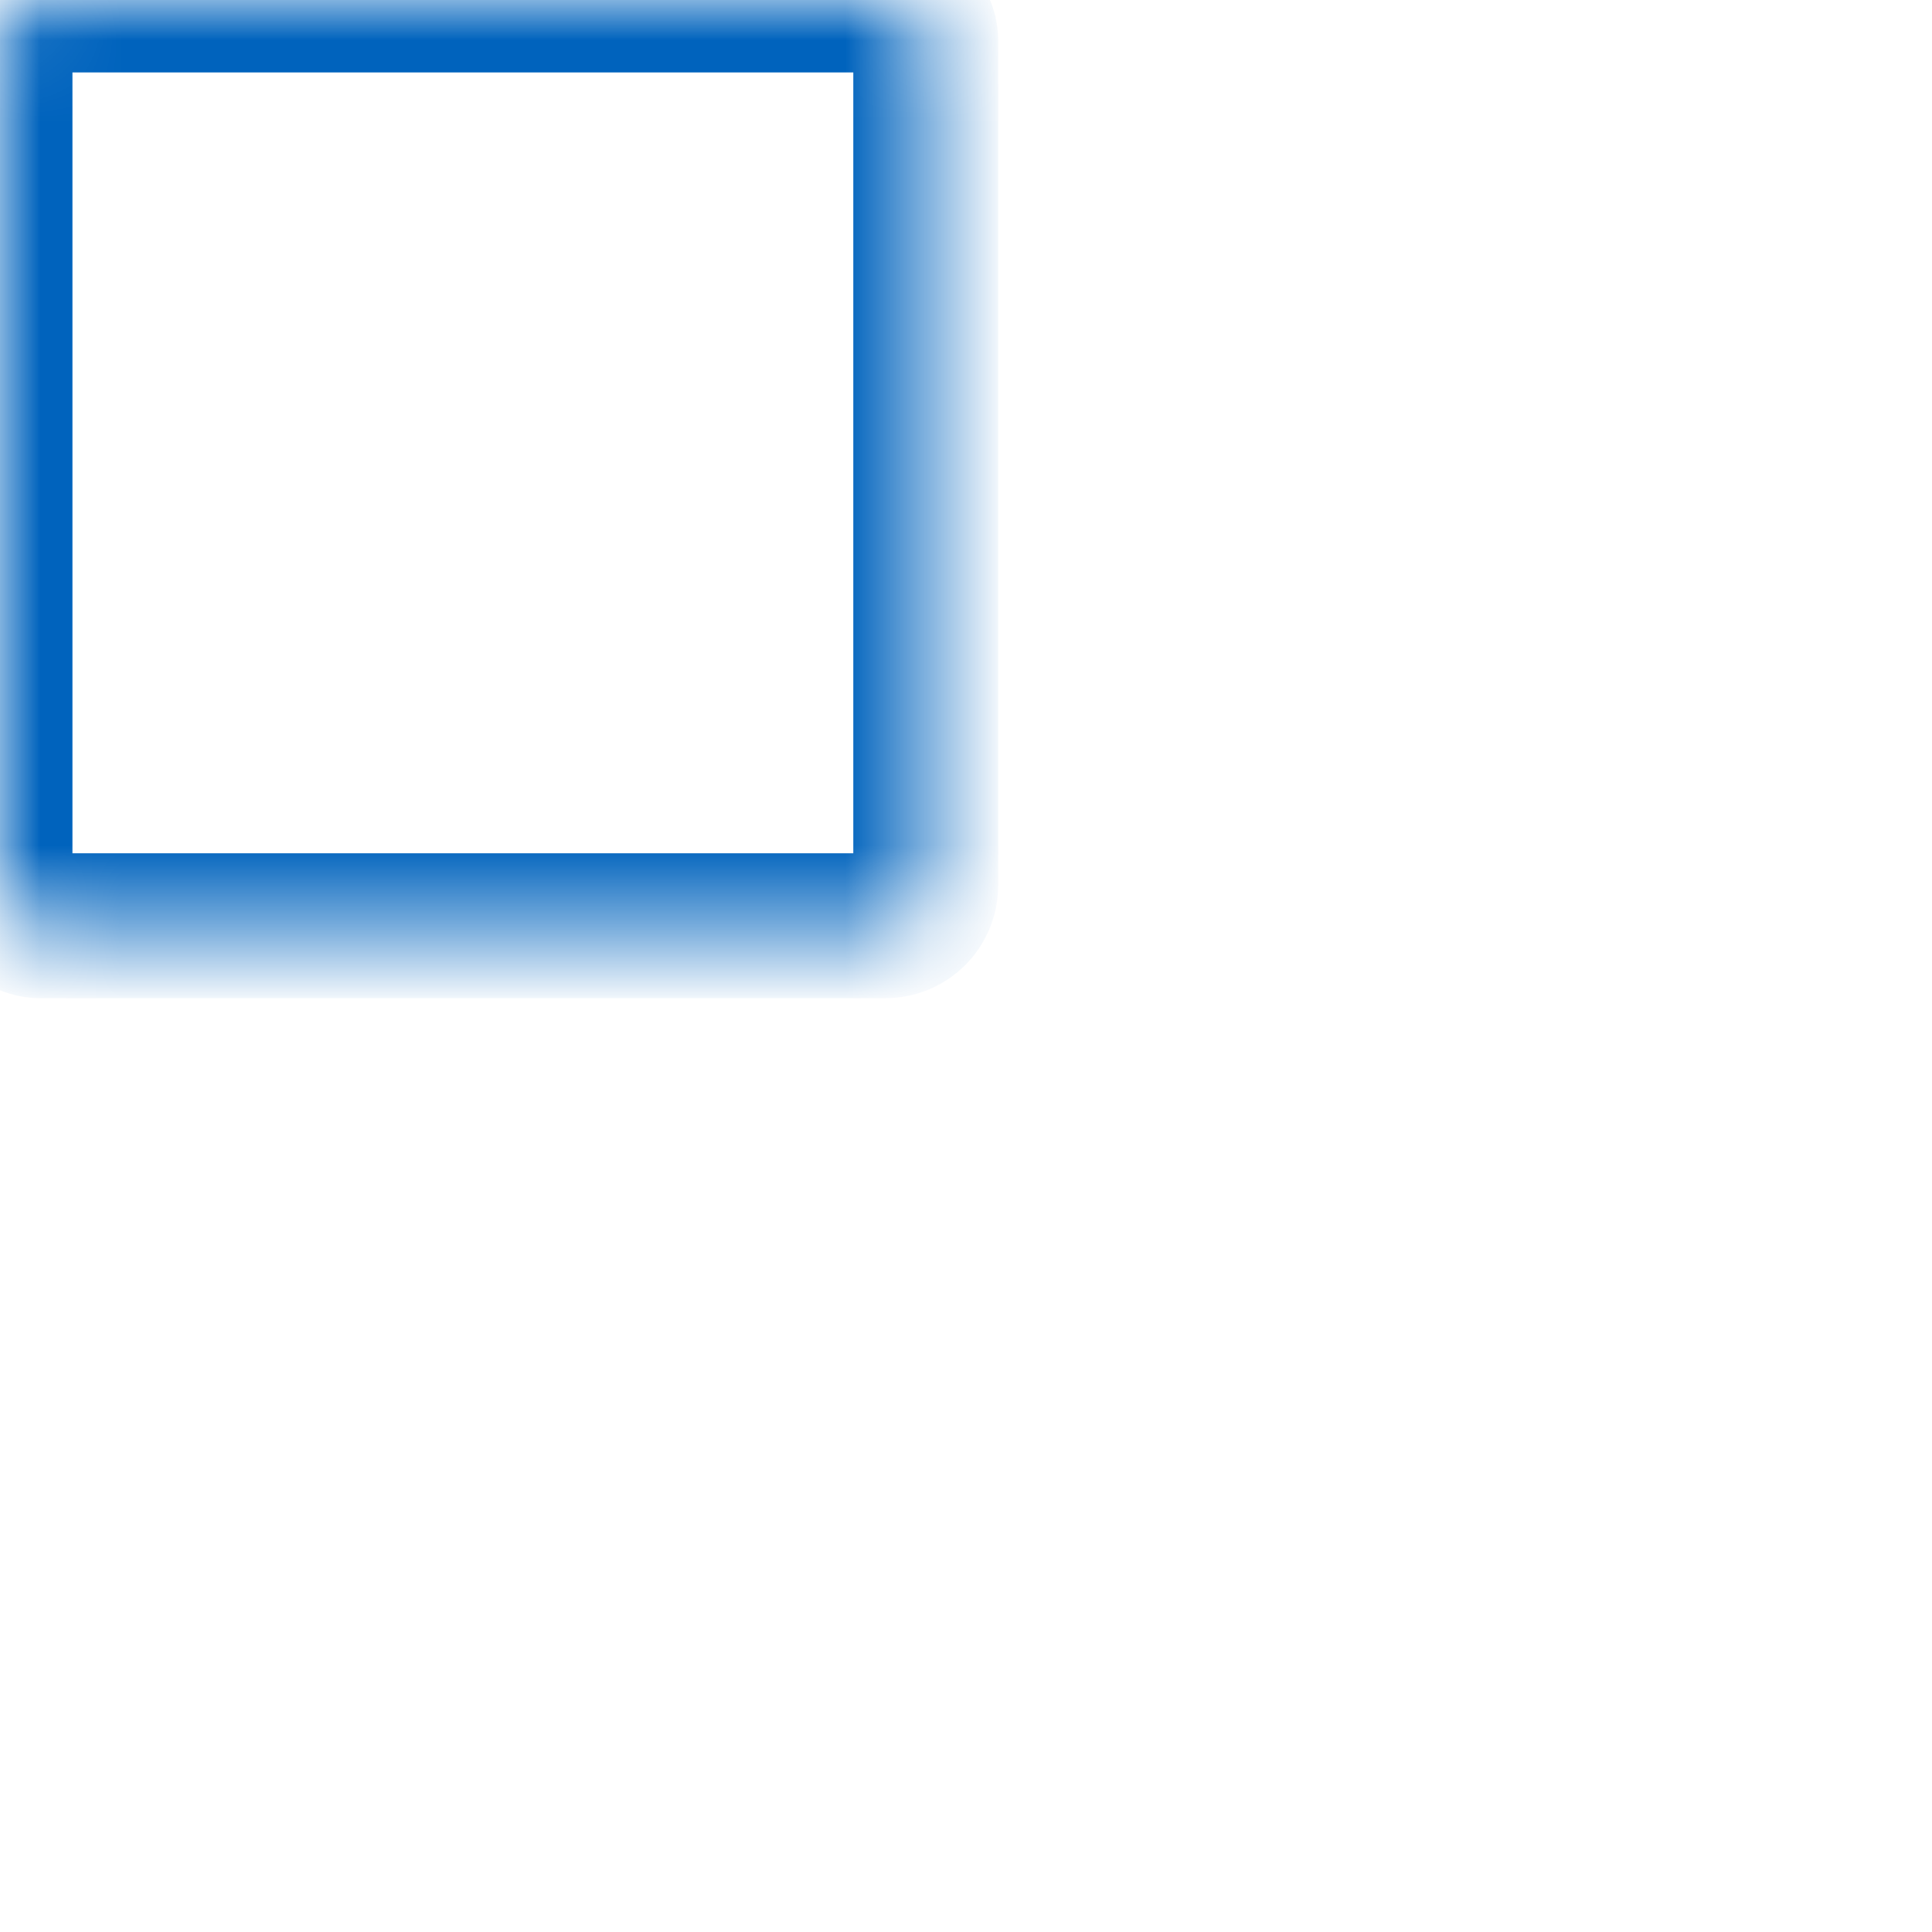 <svg width="24" height="24" viewBox="0 0 24 24" fill="none" xmlns="http://www.w3.org/2000/svg">
<mask id="path-1-inside-1_5_14" fill="white">
<rect width="11.5" height="11.5" rx="0.5"/>
</mask>
<rect width="11.5" height="11.5" rx="0.5" stroke="#0063bd" stroke-width="1.8" mask="url(#path-1-inside-1_5_14)"/>
<mask id="path-2-inside-2_5_14" fill="white">
<rect x="12.5" width="5.2" height="11.5" rx="0.5"/>
</mask>
<rect x="12.5" width="5.2" height="11.5" rx="0.5" stroke="#0063bd" stroke-width="1.8" mask="url(#path-2-inside-2_5_14)"/>
<mask id="path-3-inside-3_5_14" fill="white">
<rect y="12.5" width="5.2" height="11.5" rx="0.5"/>
</mask>
<rect y="12.5" width="5.2" height="11.5" rx="0.5" stroke="#0063bd" stroke-width="1.8" mask="url(#path-3-inside-3_5_14)"/>
<mask id="path-4-inside-4_5_14" fill="white">
<rect x="18.8" width="5.2" height="11.5" rx="0.5"/>
</mask>
<rect x="18.8" width="5.2" height="11.5" rx="0.5" stroke="#0063bd" stroke-width="1.8" mask="url(#path-4-inside-4_5_14)"/>
<mask id="path-5-inside-5_5_14" fill="white">
<rect x="6.3" y="12.5" width="5.2" height="11.5" rx="0.5"/>
</mask>
<rect x="6.3" y="12.5" width="5.2" height="11.5" rx="0.5" stroke="#0063bd" stroke-width="1.8" mask="url(#path-5-inside-5_5_14)"/>
<mask id="path-6-inside-6_5_14" fill="white">
<rect x="12.5" y="12.5" width="11.5" height="11.5" rx="0.5"/>
</mask>
<rect x="12.5" y="12.5" width="11.5" height="11.5" rx="0.5" stroke="#0063bd" stroke-width="1.8" mask="url(#path-6-inside-6_5_14)"/>
<script xmlns=""/></svg>
